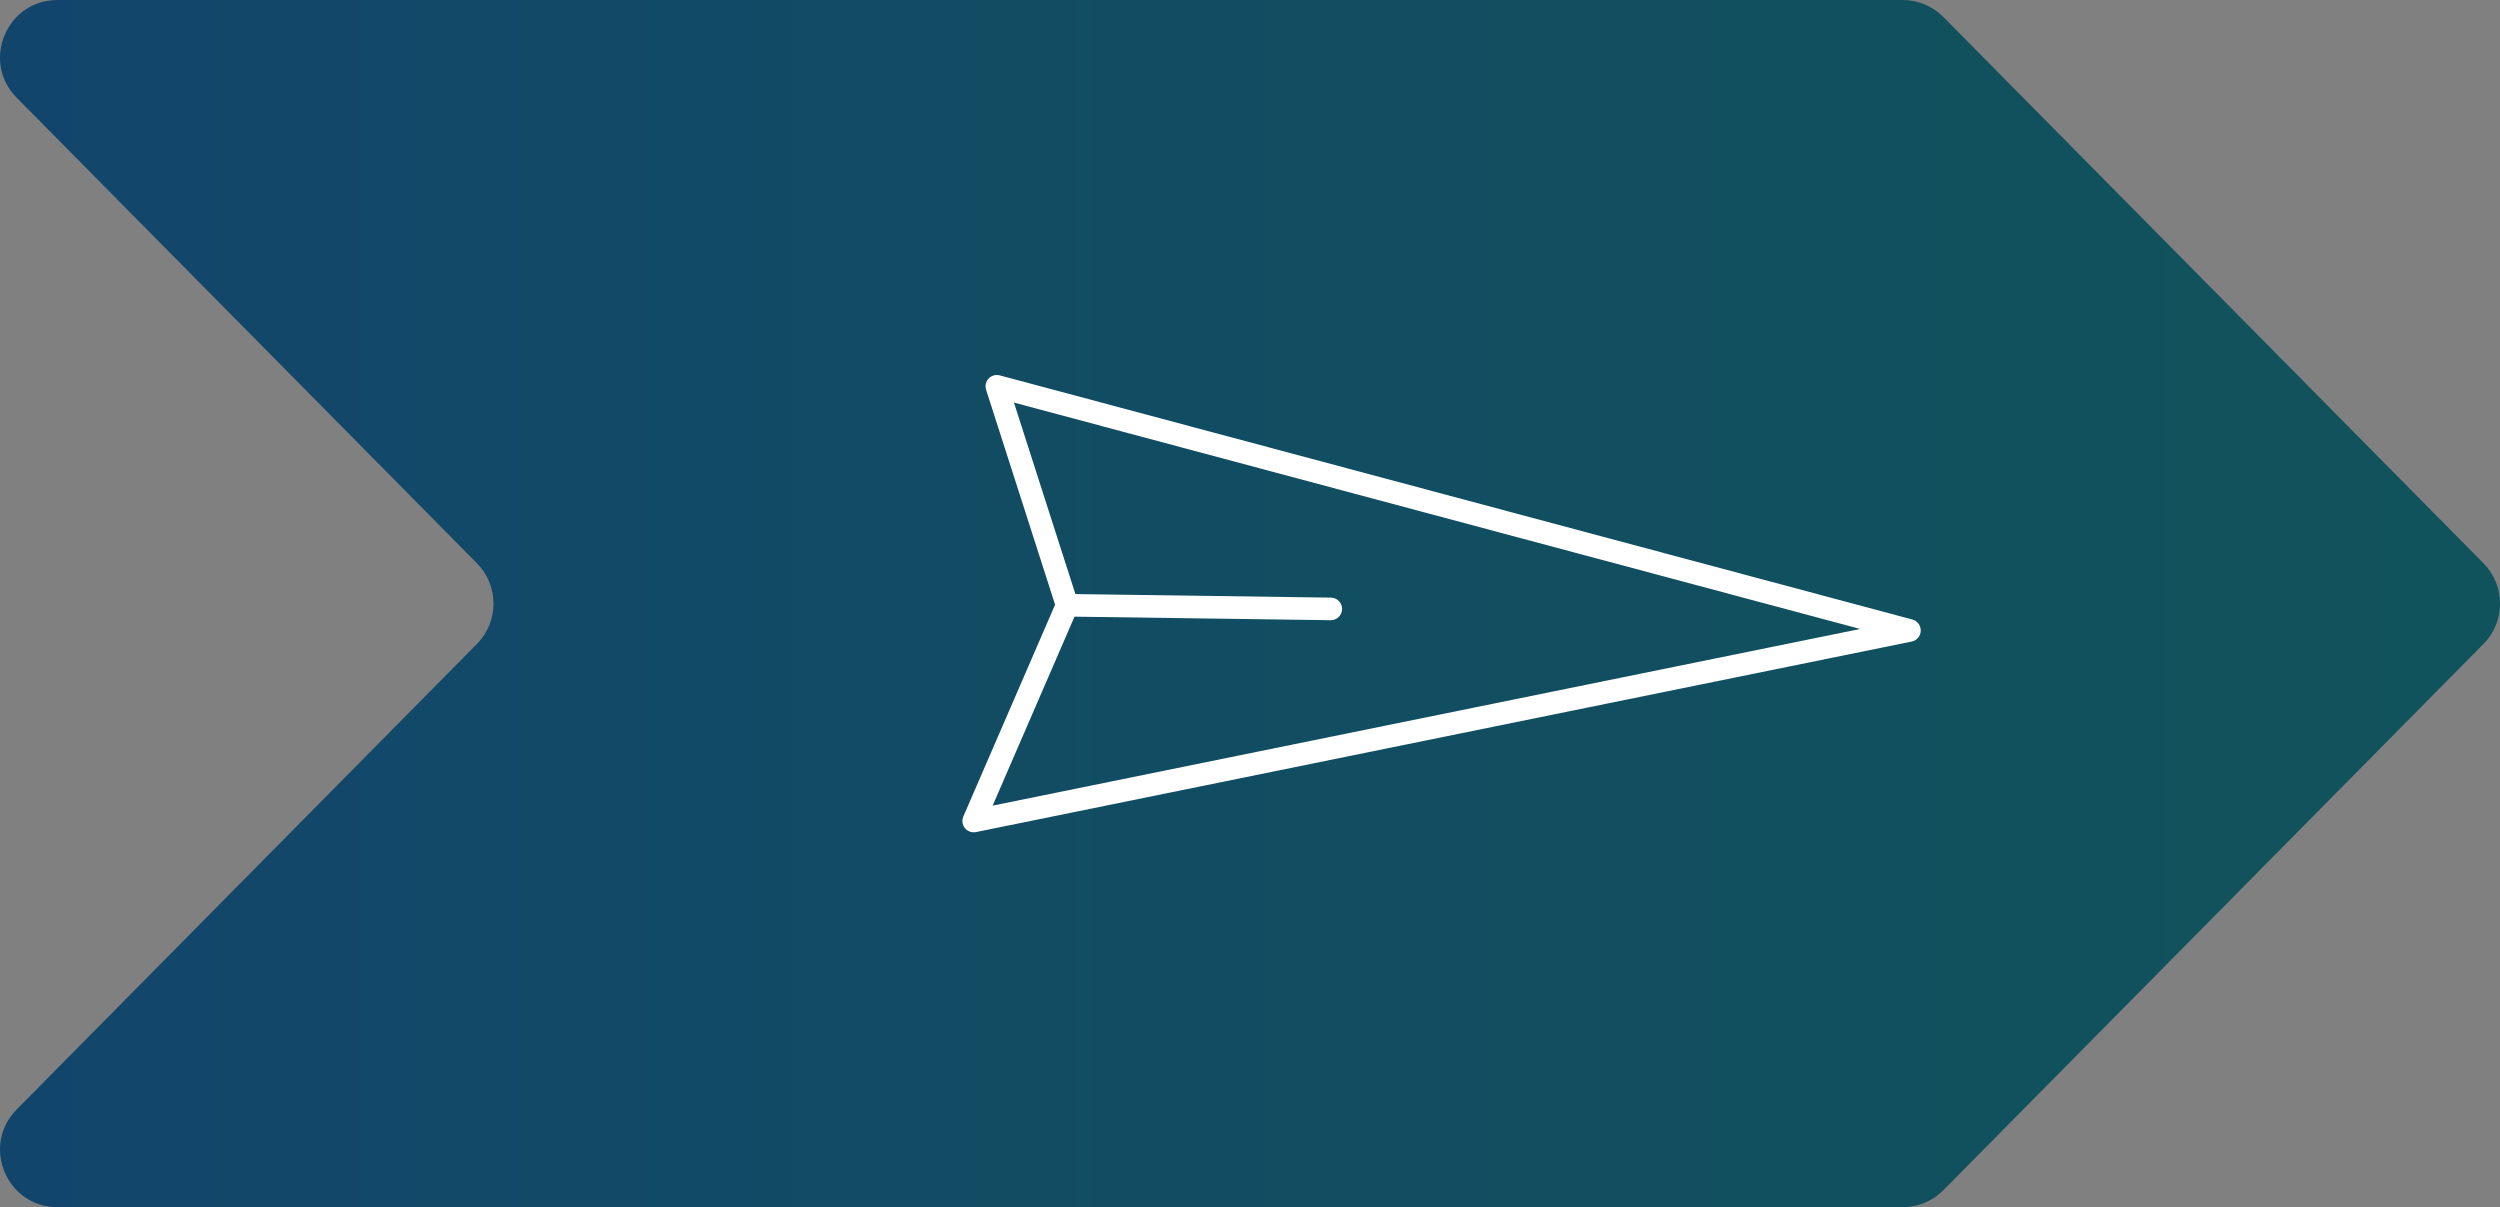 <?xml version="1.0" encoding="UTF-8"?>
<svg id="Livello_1" data-name="Livello 1" xmlns="http://www.w3.org/2000/svg" xmlns:xlink="http://www.w3.org/1999/xlink" viewBox="0 0 600 289.74">
  <rect x="0" y="0" width="600" height="289.74" fill="#808080" stroke="none"/>
  <defs>
    <style>
      .cls-1 {
        fill: url(#Sfumatura_senza_nome_9);
      }

      .cls-1, .cls-2 {
        stroke-width: 0px;
      }

      .cls-2 {
        fill: #fff;
      }
    </style>
    <linearGradient id="Sfumatura_senza_nome_9" data-name="Sfumatura senza nome 9" x1="0" y1="144.87" x2="600" y2="144.87" gradientUnits="userSpaceOnUse">
      <stop offset="0" stop-color="#12456c"/>
      <stop offset=".46" stop-color="#114d62"/>
      <stop offset="1" stop-color="#11535c"/>
    </linearGradient>
  </defs>
  <path class="cls-1" d="M456.62,0H13.8C1.57,0-4.6,14.76,4.01,23.46l110.45,111.72c5.31,5.37,5.31,14,0,19.37L4.01,266.27c-8.6,8.7-2.44,23.46,9.8,23.46h442.81c3.68,0,7.21-1.47,9.8-4.09l129.61-131.09c5.31-5.37,5.31-14,0-19.37L466.42,4.09c-2.59-2.62-6.12-4.09-9.8-4.09Z"/>
  <path class="cls-2" d="M460.97,151.38c.04-1.26-.79-2.38-2.01-2.7l-219.02-58.59c-.96-.26-1.98.03-2.66.75-.68.72-.92,1.75-.62,2.7l16.56,51.58-22.02,50.84c-.4.93-.26,2,.38,2.79.03.04.07.08.11.12.64.7,1.6,1.02,2.54.83l224.58-45.73c1.23-.25,2.13-1.32,2.17-2.57ZM238.24,193.34l19.64-45.34,61.47.85c1.5.02,2.73-1.18,2.75-2.67.02-1.5-1.18-2.73-2.67-2.75l-61.33-.85-14.75-45.96,203.09,54.33-208.2,42.4Z"/>
</svg>